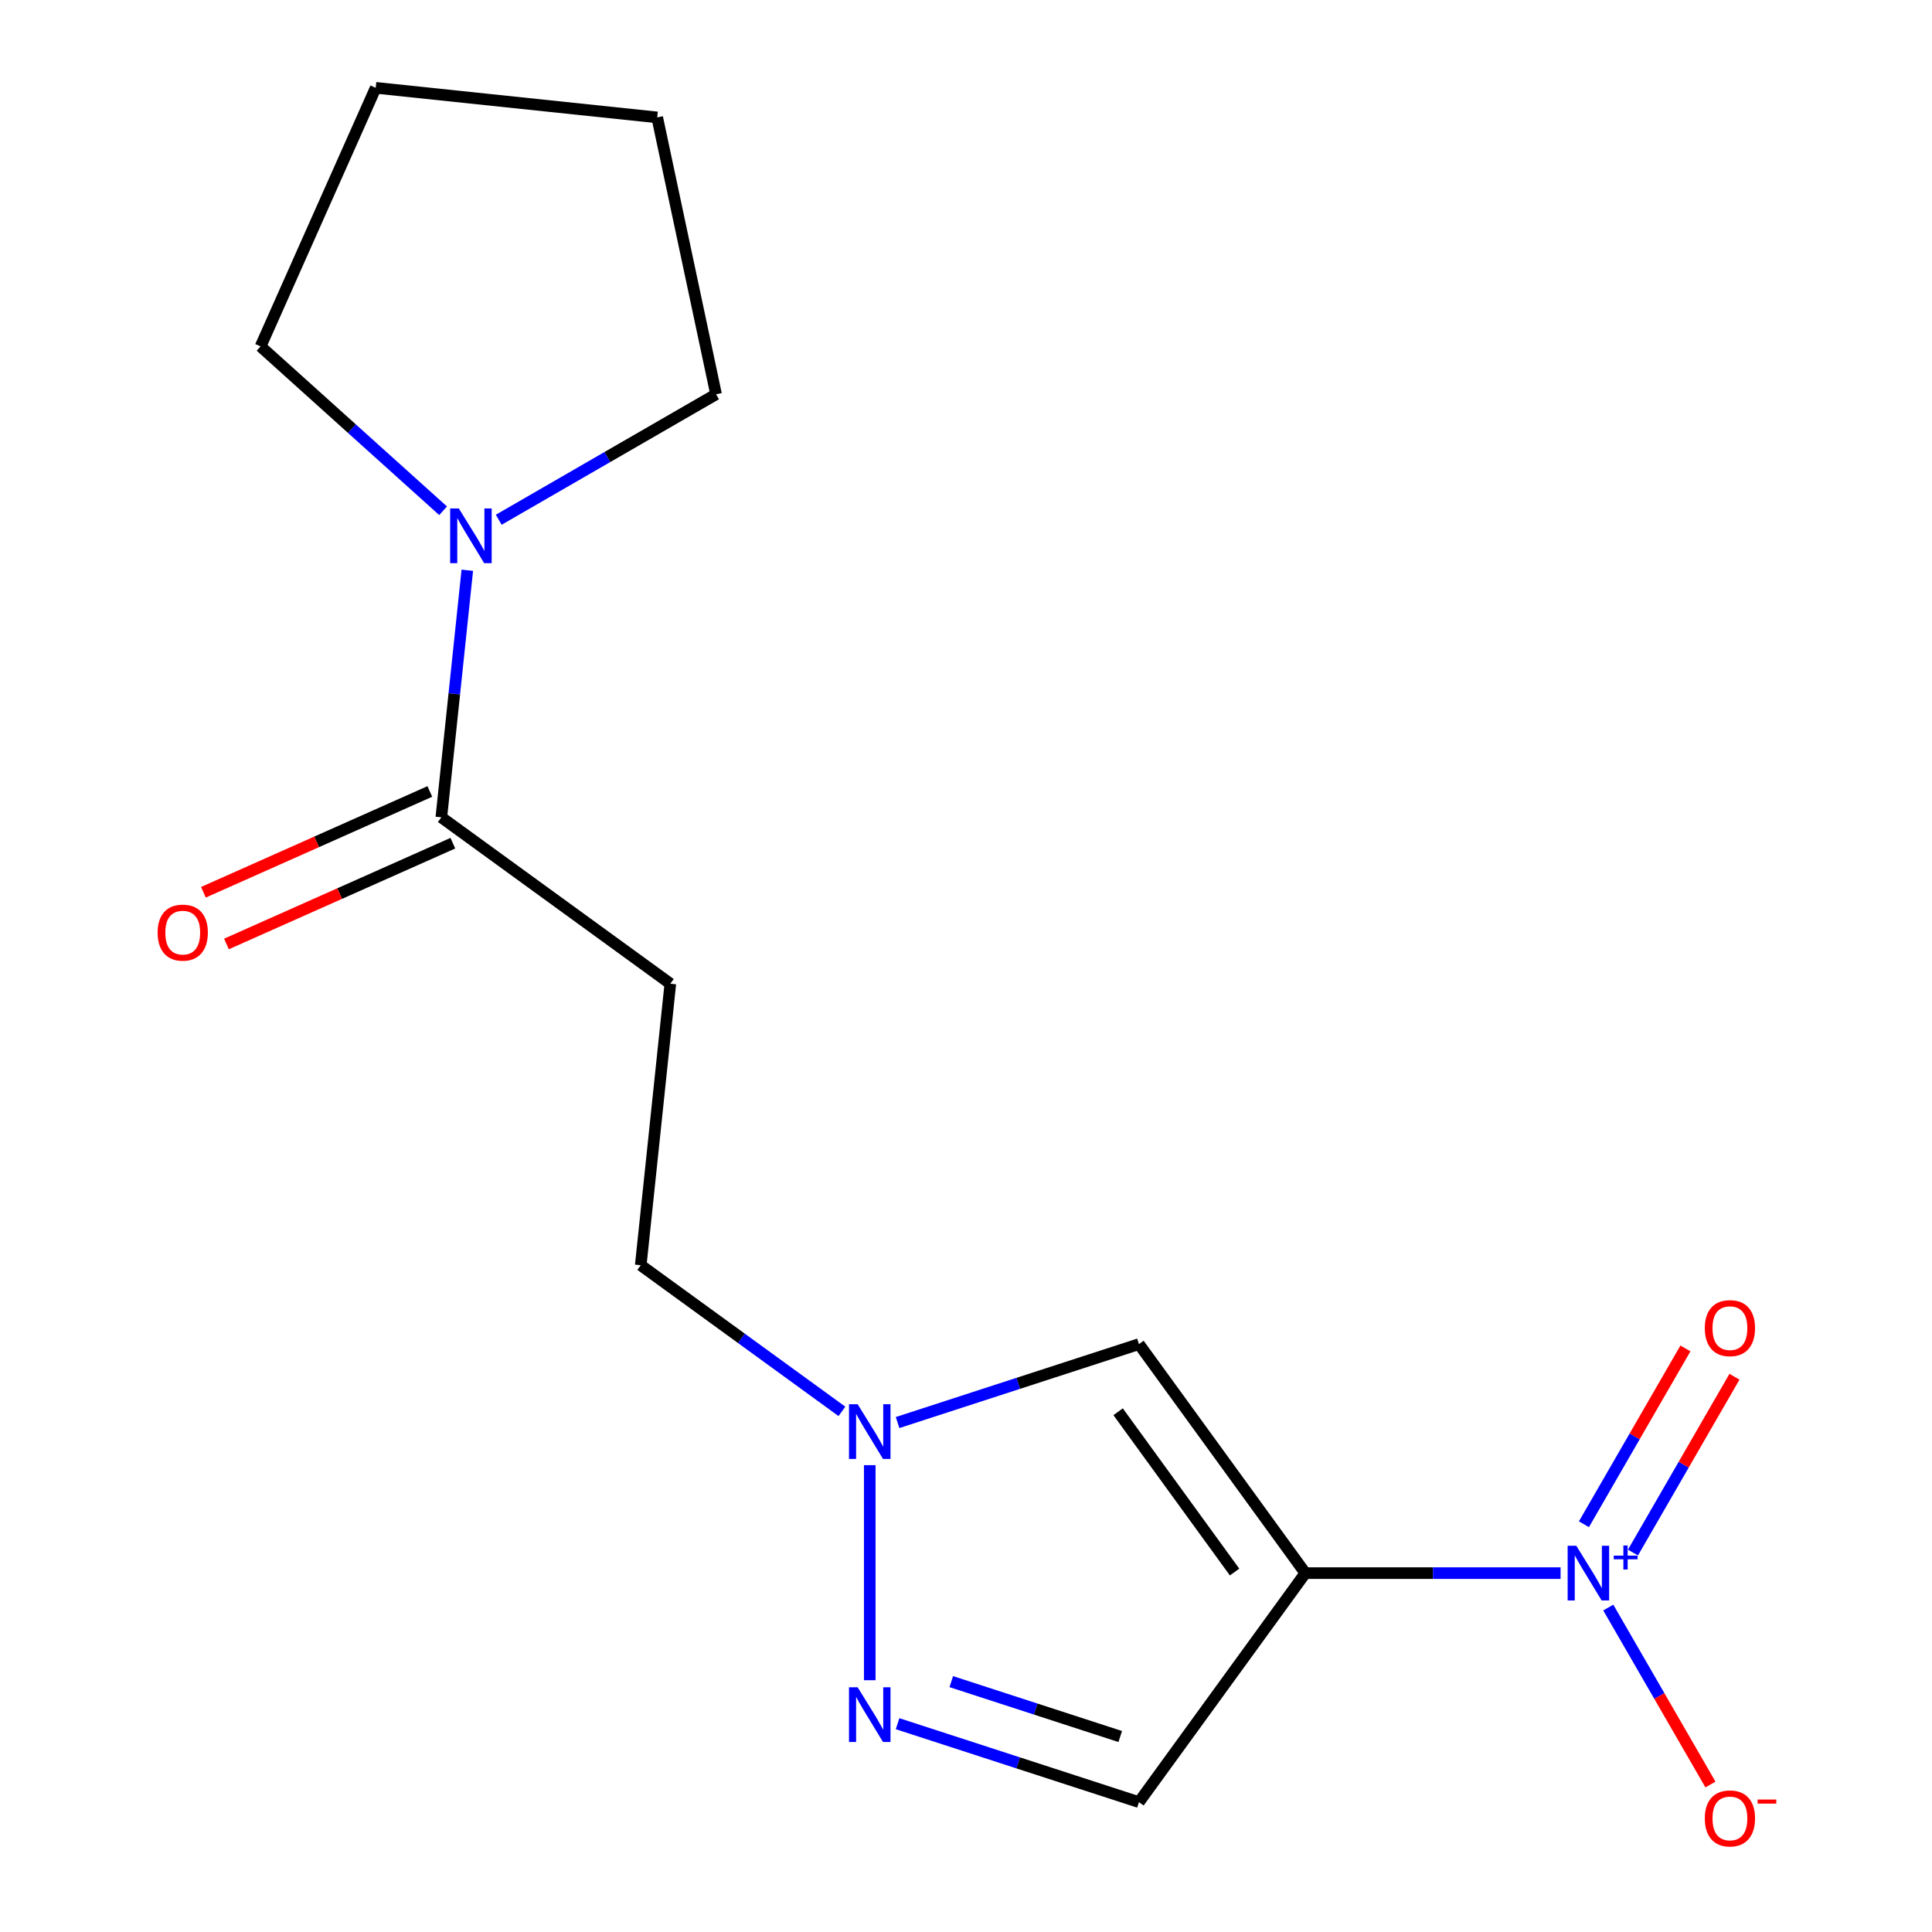 <?xml version='1.0' encoding='iso-8859-1'?>
<svg version='1.1' baseProfile='full'
              xmlns='http://www.w3.org/2000/svg'
                      xmlns:rdkit='http://www.rdkit.org/xml'
                      xmlns:xlink='http://www.w3.org/1999/xlink'
                  xml:space='preserve'
width='1000px' height='1000px' viewBox='0 0 1000 1000'>
<!-- END OF HEADER -->
<rect style='opacity:1.0;fill:#FFFFFF;stroke:none' width='1000' height='1000' x='0' y='0'> </rect>
<path class='bond-0' d='M 675.639,814.247 L 741.694,814.247' style='fill:none;fill-rule:evenodd;stroke:#000000;stroke-width:6px;stroke-linecap:butt;stroke-linejoin:miter;stroke-opacity:1' />
<path class='bond-0' d='M 741.694,814.247 L 807.748,814.247' style='fill:none;fill-rule:evenodd;stroke:#0000FF;stroke-width:6px;stroke-linecap:butt;stroke-linejoin:miter;stroke-opacity:1' />
<path class='bond-1' d='M 675.639,814.247 L 589.521,695.716' style='fill:none;fill-rule:evenodd;stroke:#000000;stroke-width:6px;stroke-linecap:butt;stroke-linejoin:miter;stroke-opacity:1' />
<path class='bond-1' d='M 639.015,813.691 L 578.733,730.719' style='fill:none;fill-rule:evenodd;stroke:#000000;stroke-width:6px;stroke-linecap:butt;stroke-linejoin:miter;stroke-opacity:1' />
<path class='bond-3' d='M 675.639,814.247 L 589.521,932.778' style='fill:none;fill-rule:evenodd;stroke:#000000;stroke-width:6px;stroke-linecap:butt;stroke-linejoin:miter;stroke-opacity:1' />
<path class='bond-8' d='M 832.441,832.07 L 858.881,877.866' style='fill:none;fill-rule:evenodd;stroke:#0000FF;stroke-width:6px;stroke-linecap:butt;stroke-linejoin:miter;stroke-opacity:1' />
<path class='bond-8' d='M 858.881,877.866 L 885.322,923.662' style='fill:none;fill-rule:evenodd;stroke:#FF0000;stroke-width:6px;stroke-linecap:butt;stroke-linejoin:miter;stroke-opacity:1' />
<path class='bond-9' d='M 845.215,803.601 L 871.487,758.097' style='fill:none;fill-rule:evenodd;stroke:#0000FF;stroke-width:6px;stroke-linecap:butt;stroke-linejoin:miter;stroke-opacity:1' />
<path class='bond-9' d='M 871.487,758.097 L 897.759,712.593' style='fill:none;fill-rule:evenodd;stroke:#FF0000;stroke-width:6px;stroke-linecap:butt;stroke-linejoin:miter;stroke-opacity:1' />
<path class='bond-9' d='M 819.839,788.95 L 846.11,743.446' style='fill:none;fill-rule:evenodd;stroke:#0000FF;stroke-width:6px;stroke-linecap:butt;stroke-linejoin:miter;stroke-opacity:1' />
<path class='bond-9' d='M 846.11,743.446 L 872.382,697.942' style='fill:none;fill-rule:evenodd;stroke:#FF0000;stroke-width:6px;stroke-linecap:butt;stroke-linejoin:miter;stroke-opacity:1' />
<path class='bond-4' d='M 589.521,695.716 L 527.052,716.013' style='fill:none;fill-rule:evenodd;stroke:#000000;stroke-width:6px;stroke-linecap:butt;stroke-linejoin:miter;stroke-opacity:1' />
<path class='bond-4' d='M 527.052,716.013 L 464.582,736.311' style='fill:none;fill-rule:evenodd;stroke:#0000FF;stroke-width:6px;stroke-linecap:butt;stroke-linejoin:miter;stroke-opacity:1' />
<path class='bond-2' d='M 464.582,892.183 L 527.052,912.48' style='fill:none;fill-rule:evenodd;stroke:#0000FF;stroke-width:6px;stroke-linecap:butt;stroke-linejoin:miter;stroke-opacity:1' />
<path class='bond-2' d='M 527.052,912.48 L 589.521,932.778' style='fill:none;fill-rule:evenodd;stroke:#000000;stroke-width:6px;stroke-linecap:butt;stroke-linejoin:miter;stroke-opacity:1' />
<path class='bond-2' d='M 492.378,870.404 L 536.107,884.612' style='fill:none;fill-rule:evenodd;stroke:#0000FF;stroke-width:6px;stroke-linecap:butt;stroke-linejoin:miter;stroke-opacity:1' />
<path class='bond-2' d='M 536.107,884.612 L 579.835,898.82' style='fill:none;fill-rule:evenodd;stroke:#000000;stroke-width:6px;stroke-linecap:butt;stroke-linejoin:miter;stroke-opacity:1' />
<path class='bond-16' d='M 450.18,869.68 L 450.18,758.368' style='fill:none;fill-rule:evenodd;stroke:#0000FF;stroke-width:6px;stroke-linecap:butt;stroke-linejoin:miter;stroke-opacity:1' />
<path class='bond-11' d='M 435.777,730.526 L 383.713,692.7' style='fill:none;fill-rule:evenodd;stroke:#0000FF;stroke-width:6px;stroke-linecap:butt;stroke-linejoin:miter;stroke-opacity:1' />
<path class='bond-11' d='M 383.713,692.7 L 331.649,654.873' style='fill:none;fill-rule:evenodd;stroke:#000000;stroke-width:6px;stroke-linecap:butt;stroke-linejoin:miter;stroke-opacity:1' />
<path class='bond-5' d='M 228.433,423.046 L 346.963,509.163' style='fill:none;fill-rule:evenodd;stroke:#000000;stroke-width:6px;stroke-linecap:butt;stroke-linejoin:miter;stroke-opacity:1' />
<path class='bond-6' d='M 228.433,423.046 L 235.153,359.102' style='fill:none;fill-rule:evenodd;stroke:#000000;stroke-width:6px;stroke-linecap:butt;stroke-linejoin:miter;stroke-opacity:1' />
<path class='bond-6' d='M 235.153,359.102 L 241.874,295.159' style='fill:none;fill-rule:evenodd;stroke:#0000FF;stroke-width:6px;stroke-linecap:butt;stroke-linejoin:miter;stroke-opacity:1' />
<path class='bond-10' d='M 222.473,409.661 L 163.882,435.748' style='fill:none;fill-rule:evenodd;stroke:#000000;stroke-width:6px;stroke-linecap:butt;stroke-linejoin:miter;stroke-opacity:1' />
<path class='bond-10' d='M 163.882,435.748 L 105.291,461.834' style='fill:none;fill-rule:evenodd;stroke:#FF0000;stroke-width:6px;stroke-linecap:butt;stroke-linejoin:miter;stroke-opacity:1' />
<path class='bond-10' d='M 234.392,436.43 L 175.8,462.517' style='fill:none;fill-rule:evenodd;stroke:#000000;stroke-width:6px;stroke-linecap:butt;stroke-linejoin:miter;stroke-opacity:1' />
<path class='bond-10' d='M 175.8,462.517 L 117.209,488.603' style='fill:none;fill-rule:evenodd;stroke:#FF0000;stroke-width:6px;stroke-linecap:butt;stroke-linejoin:miter;stroke-opacity:1' />
<path class='bond-12' d='M 229.344,264.368 L 182.106,221.834' style='fill:none;fill-rule:evenodd;stroke:#0000FF;stroke-width:6px;stroke-linecap:butt;stroke-linejoin:miter;stroke-opacity:1' />
<path class='bond-12' d='M 182.106,221.834 L 134.867,179.3' style='fill:none;fill-rule:evenodd;stroke:#000000;stroke-width:6px;stroke-linecap:butt;stroke-linejoin:miter;stroke-opacity:1' />
<path class='bond-13' d='M 258.15,269.021 L 314.39,236.55' style='fill:none;fill-rule:evenodd;stroke:#0000FF;stroke-width:6px;stroke-linecap:butt;stroke-linejoin:miter;stroke-opacity:1' />
<path class='bond-13' d='M 314.39,236.55 L 370.631,204.08' style='fill:none;fill-rule:evenodd;stroke:#000000;stroke-width:6px;stroke-linecap:butt;stroke-linejoin:miter;stroke-opacity:1' />
<path class='bond-7' d='M 346.963,509.163 L 331.649,654.873' style='fill:none;fill-rule:evenodd;stroke:#000000;stroke-width:6px;stroke-linecap:butt;stroke-linejoin:miter;stroke-opacity:1' />
<path class='bond-15' d='M 134.867,179.3 L 194.459,45.455' style='fill:none;fill-rule:evenodd;stroke:#000000;stroke-width:6px;stroke-linecap:butt;stroke-linejoin:miter;stroke-opacity:1' />
<path class='bond-14' d='M 370.631,204.08 L 340.169,60.769' style='fill:none;fill-rule:evenodd;stroke:#000000;stroke-width:6px;stroke-linecap:butt;stroke-linejoin:miter;stroke-opacity:1' />
<path class='bond-17' d='M 340.169,60.769 L 194.459,45.455' style='fill:none;fill-rule:evenodd;stroke:#000000;stroke-width:6px;stroke-linecap:butt;stroke-linejoin:miter;stroke-opacity:1' />
<path  class='atom-1' d='M 815.891 800.087
L 825.171 815.087
Q 826.091 816.567, 827.571 819.247
Q 829.051 821.927, 829.131 822.087
L 829.131 800.087
L 832.891 800.087
L 832.891 828.407
L 829.011 828.407
L 819.051 812.007
Q 817.891 810.087, 816.651 807.887
Q 815.451 805.687, 815.091 805.007
L 815.091 828.407
L 811.411 828.407
L 811.411 800.087
L 815.891 800.087
' fill='#0000FF'/>
<path  class='atom-1' d='M 835.267 805.192
L 840.257 805.192
L 840.257 799.938
L 842.474 799.938
L 842.474 805.192
L 847.596 805.192
L 847.596 807.092
L 842.474 807.092
L 842.474 812.372
L 840.257 812.372
L 840.257 807.092
L 835.267 807.092
L 835.267 805.192
' fill='#0000FF'/>
<path  class='atom-3' d='M 443.92 873.343
L 453.2 888.343
Q 454.12 889.823, 455.6 892.503
Q 457.08 895.183, 457.16 895.343
L 457.16 873.343
L 460.92 873.343
L 460.92 901.663
L 457.04 901.663
L 447.08 885.263
Q 445.92 883.343, 444.68 881.143
Q 443.48 878.943, 443.12 878.263
L 443.12 901.663
L 439.44 901.663
L 439.44 873.343
L 443.92 873.343
' fill='#0000FF'/>
<path  class='atom-5' d='M 443.92 726.831
L 453.2 741.831
Q 454.12 743.311, 455.6 745.991
Q 457.08 748.671, 457.16 748.831
L 457.16 726.831
L 460.92 726.831
L 460.92 755.151
L 457.04 755.151
L 447.08 738.751
Q 445.92 736.831, 444.68 734.631
Q 443.48 732.431, 443.12 731.751
L 443.12 755.151
L 439.44 755.151
L 439.44 726.831
L 443.92 726.831
' fill='#0000FF'/>
<path  class='atom-7' d='M 237.487 263.176
L 246.767 278.176
Q 247.687 279.656, 249.167 282.336
Q 250.647 285.016, 250.727 285.176
L 250.727 263.176
L 254.487 263.176
L 254.487 291.496
L 250.607 291.496
L 240.647 275.096
Q 239.487 273.176, 238.247 270.976
Q 237.047 268.776, 236.687 268.096
L 236.687 291.496
L 233.007 291.496
L 233.007 263.176
L 237.487 263.176
' fill='#0000FF'/>
<path  class='atom-9' d='M 882.407 941.21
Q 882.407 934.41, 885.767 930.61
Q 889.127 926.81, 895.407 926.81
Q 901.687 926.81, 905.047 930.61
Q 908.407 934.41, 908.407 941.21
Q 908.407 948.09, 905.007 952.01
Q 901.607 955.89, 895.407 955.89
Q 889.167 955.89, 885.767 952.01
Q 882.407 948.13, 882.407 941.21
M 895.407 952.69
Q 899.727 952.69, 902.047 949.81
Q 904.407 946.89, 904.407 941.21
Q 904.407 935.65, 902.047 932.85
Q 899.727 930.01, 895.407 930.01
Q 891.087 930.01, 888.727 932.81
Q 886.407 935.61, 886.407 941.21
Q 886.407 946.93, 888.727 949.81
Q 891.087 952.69, 895.407 952.69
' fill='#FF0000'/>
<path  class='atom-9' d='M 909.727 931.433
L 919.416 931.433
L 919.416 933.545
L 909.727 933.545
L 909.727 931.433
' fill='#FF0000'/>
<path  class='atom-10' d='M 882.407 687.444
Q 882.407 680.644, 885.767 676.844
Q 889.127 673.044, 895.407 673.044
Q 901.687 673.044, 905.047 676.844
Q 908.407 680.644, 908.407 687.444
Q 908.407 694.324, 905.007 698.244
Q 901.607 702.124, 895.407 702.124
Q 889.167 702.124, 885.767 698.244
Q 882.407 694.364, 882.407 687.444
M 895.407 698.924
Q 899.727 698.924, 902.047 696.044
Q 904.407 693.124, 904.407 687.444
Q 904.407 681.884, 902.047 679.084
Q 899.727 676.244, 895.407 676.244
Q 891.087 676.244, 888.727 679.044
Q 886.407 681.844, 886.407 687.444
Q 886.407 693.164, 888.727 696.044
Q 891.087 698.924, 895.407 698.924
' fill='#FF0000'/>
<path  class='atom-11' d='M 81.587 482.717
Q 81.587 475.917, 84.947 472.117
Q 88.307 468.317, 94.587 468.317
Q 100.867 468.317, 104.227 472.117
Q 107.587 475.917, 107.587 482.717
Q 107.587 489.597, 104.187 493.517
Q 100.787 497.397, 94.587 497.397
Q 88.347 497.397, 84.947 493.517
Q 81.587 489.637, 81.587 482.717
M 94.587 494.197
Q 98.907 494.197, 101.227 491.317
Q 103.587 488.397, 103.587 482.717
Q 103.587 477.157, 101.227 474.357
Q 98.907 471.517, 94.587 471.517
Q 90.267 471.517, 87.907 474.317
Q 85.587 477.117, 85.587 482.717
Q 85.587 488.437, 87.907 491.317
Q 90.267 494.197, 94.587 494.197
' fill='#FF0000'/>
</svg>
